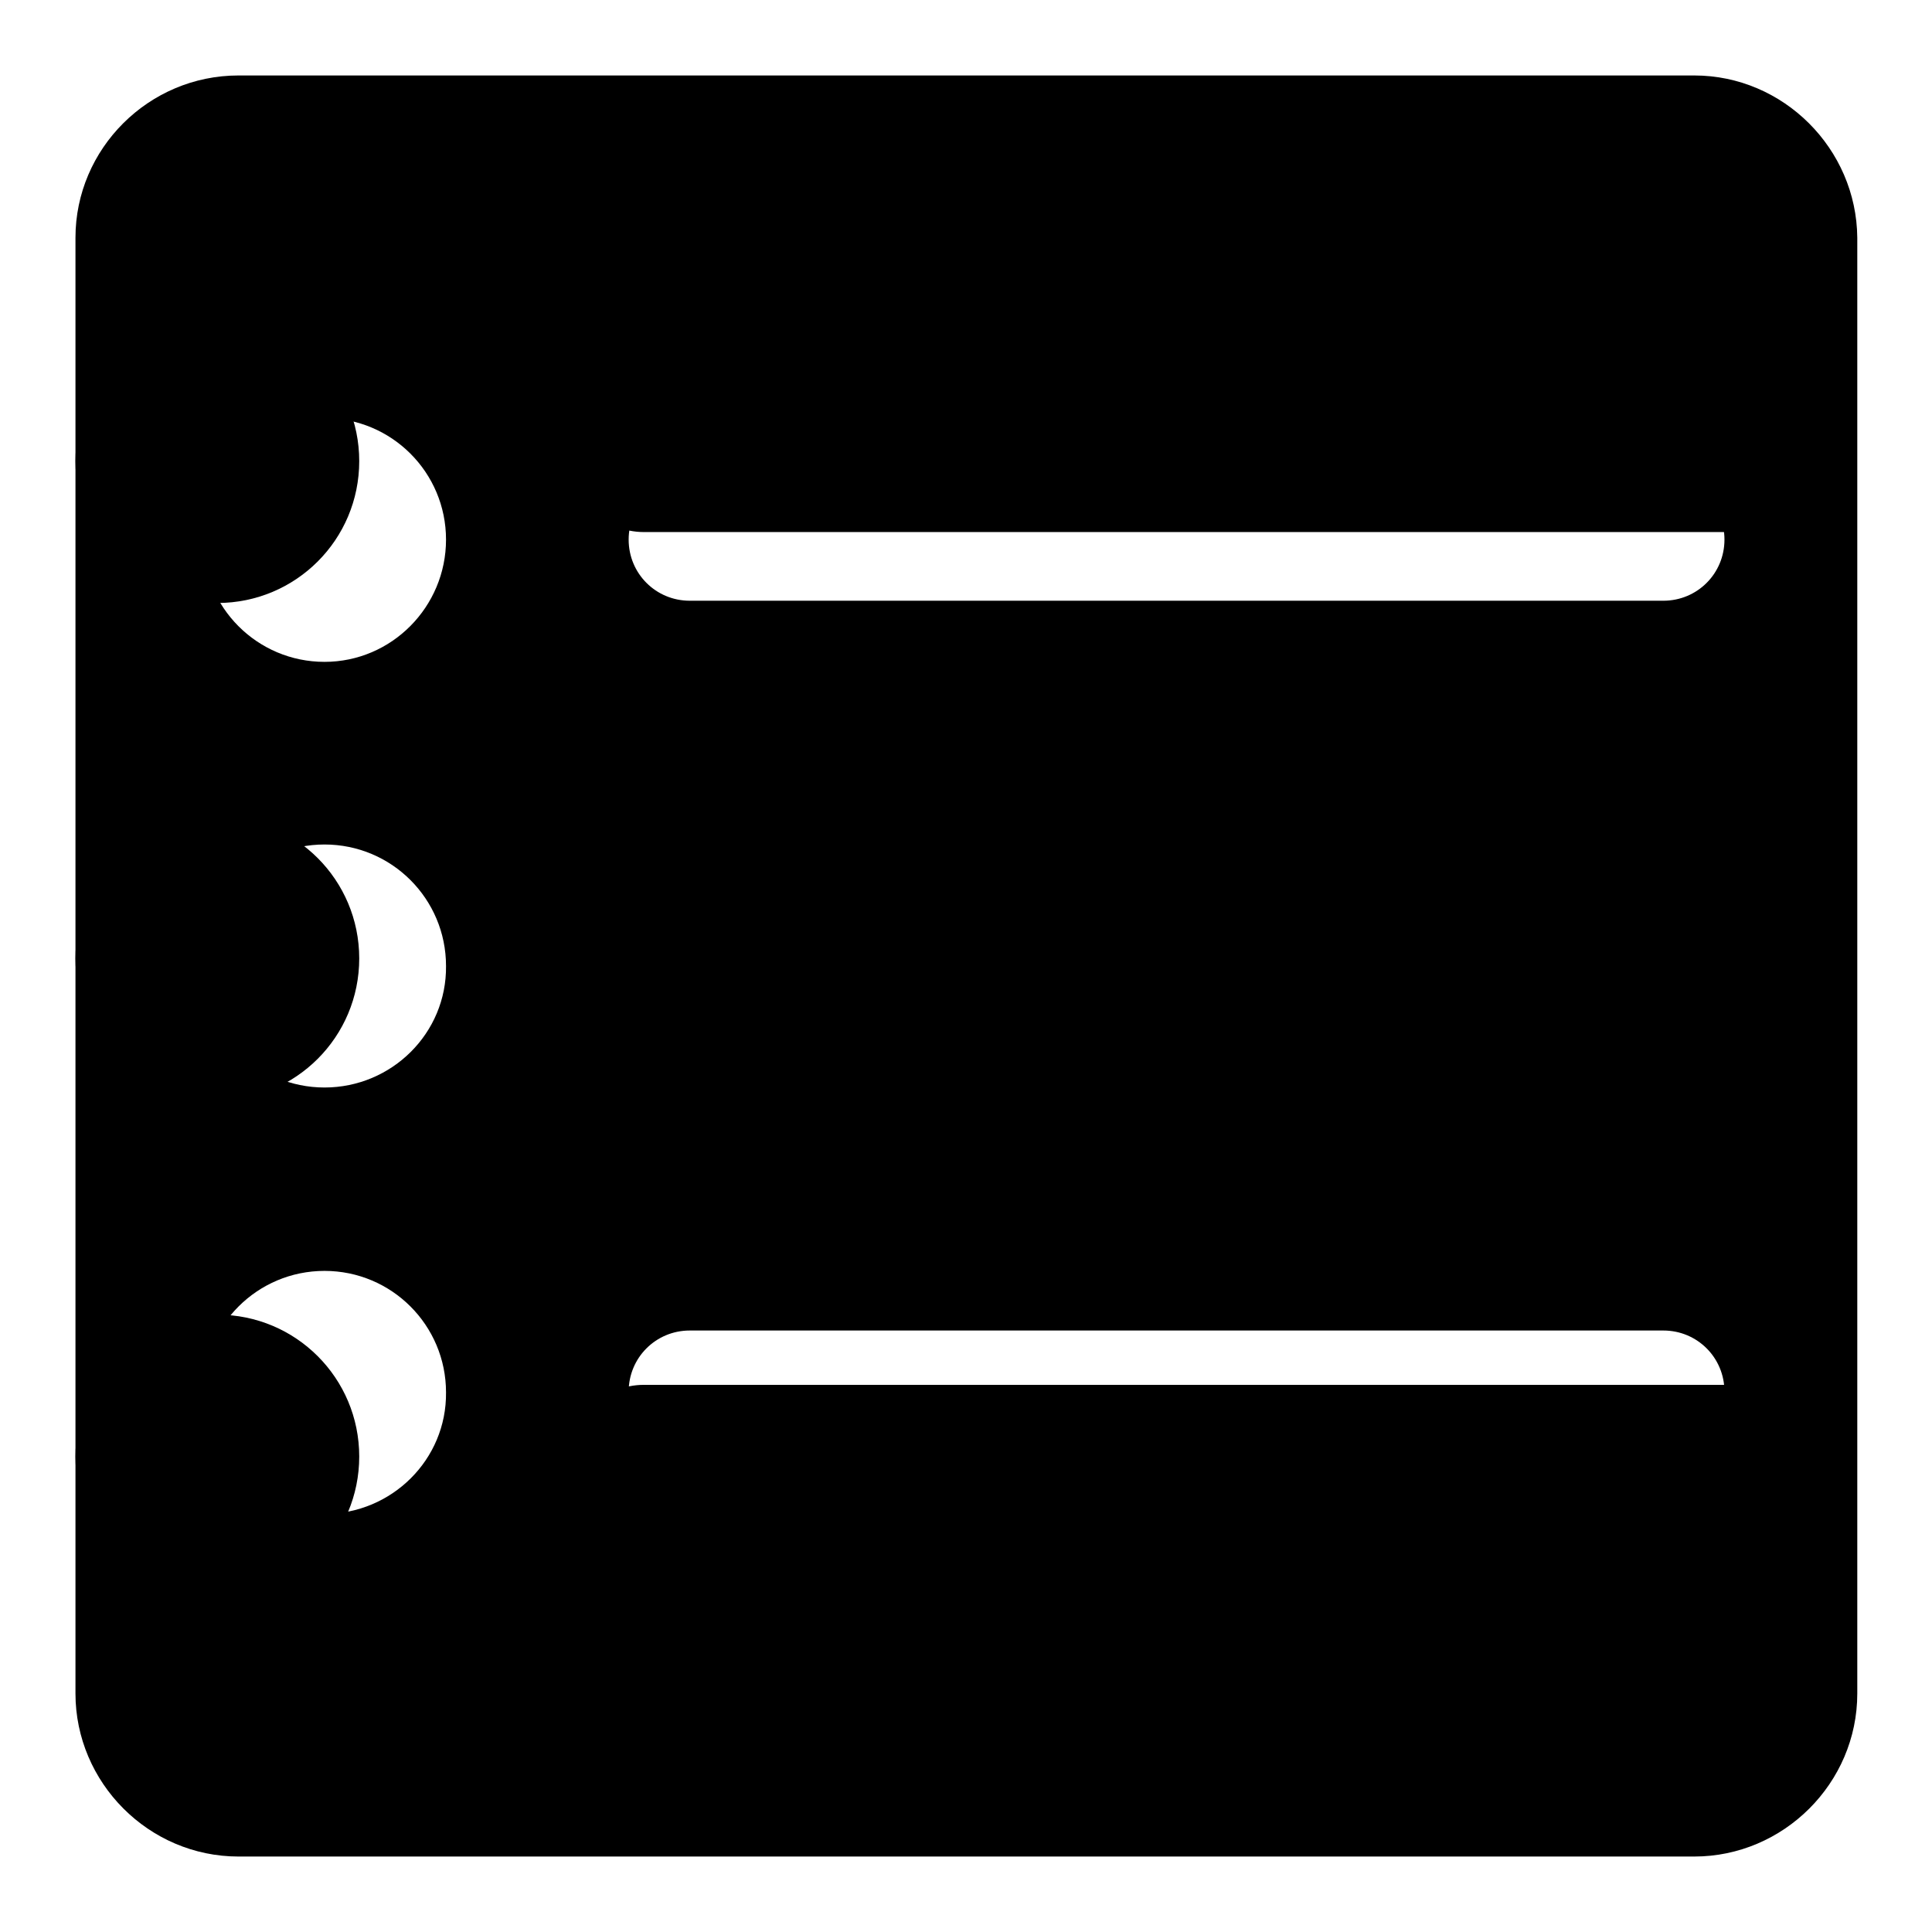 <?xml version="1.0" encoding="utf-8"?>
<!-- Svg Vector Icons : http://www.onlinewebfonts.com/icon -->
<!DOCTYPE svg PUBLIC "-//W3C//DTD SVG 1.1//EN" "http://www.w3.org/Graphics/SVG/1.1/DTD/svg11.dtd">
<svg version="1.1" xmlns="http://www.w3.org/2000/svg" xmlns:xlink="http://www.w3.org/1999/xlink" x="0px" y="0px" viewBox="0 0 256 256" enable-background="new 0 0 256 256" xml:space="preserve">
<g><g><path fill="#000000" d="M85.3,70.5H236c5.2,0,9.4-4.2,9.4-9.4s-4.2-9.4-9.4-9.4H85.3c-5.2,0-9.4,4.2-9.4,9.4C75.9,66.3,80.1,70.5,85.3,70.5z M236,117.6H85.3c-5.2,0-9.4,4.2-9.4,9.4c0,5.2,4.2,9.4,9.4,9.4H236c5.2,0,9.4-4.2,9.4-9.4C245.4,121.8,241.2,117.6,236,117.6z M236,183.5H85.3c-5.2,0-9.4,4.2-9.4,9.4c0,5.2,4.2,9.4,9.4,9.4H236c5.2,0,9.4-4.2,9.4-9.4C245.4,187.8,241.2,183.5,236,183.5z M10,61.1c0-10.4,8.4-18.8,18.8-18.8s18.8,8.4,18.8,18.8c0,10.4-8.4,18.8-18.8,18.8S10,71.5,10,61.1z M10,127c0-10.4,8.4-18.8,18.8-18.8s18.8,8.4,18.8,18.8c0,10.4-8.4,18.8-18.8,18.8S10,137.4,10,127z M10,193c0-10.4,8.4-18.8,18.8-18.8s18.8,8.4,18.8,18.8c0,10.4-8.4,18.8-18.8,18.8S10,203.4,10,193z"/><path fill="#000000" d="M224.5,10H31.6C19.7,10,10,19.7,10,31.5v192.9c0,11.8,9.7,21.6,21.6,21.6h192.9c11.8,0,21.6-9.7,21.6-21.6V31.5C246,19.7,236.3,10,224.5,10z M43,200.6c-8.9,0-16.1-7.2-16.1-16.1c0-8.9,7.2-16.1,16.1-16.1c8.9,0,16.1,7.2,16.1,16.1C59.2,193.4,51.9,200.6,43,200.6z M43,144.1c-8.9,0-16.1-7.2-16.1-16.1c0-8.9,7.2-16.1,16.1-16.1c8.9,0,16.1,7.2,16.1,16.1C59.2,136.9,51.9,144.1,43,144.1z M43,87.7c-8.9,0-16.1-7.2-16.1-16.1S34.1,55.4,43,55.4c8.9,0,16.1,7.2,16.1,16.1S51.9,87.7,43,87.7z M220.4,192.5h-129c-4.5,0-8.1-3.6-8.1-8.1s3.6-8.1,8.1-8.1h129c4.5,0,8.1,3.6,8.1,8.1S224.9,192.5,220.4,192.5z M220.4,136.1h-129c-4.5,0-8.1-3.6-8.1-8.1c0-4.5,3.6-8.1,8.1-8.1h129c4.5,0,8.1,3.6,8.1,8.1C228.5,132.5,224.9,136.1,220.4,136.1z M220.4,79.6h-129c-4.5,0-8.1-3.6-8.1-8.1c0-4.5,3.6-8.1,8.1-8.1h129c4.5,0,8.1,3.6,8.1,8.1C228.5,76,224.9,79.6,220.4,79.6z"/></g></g>
</svg>